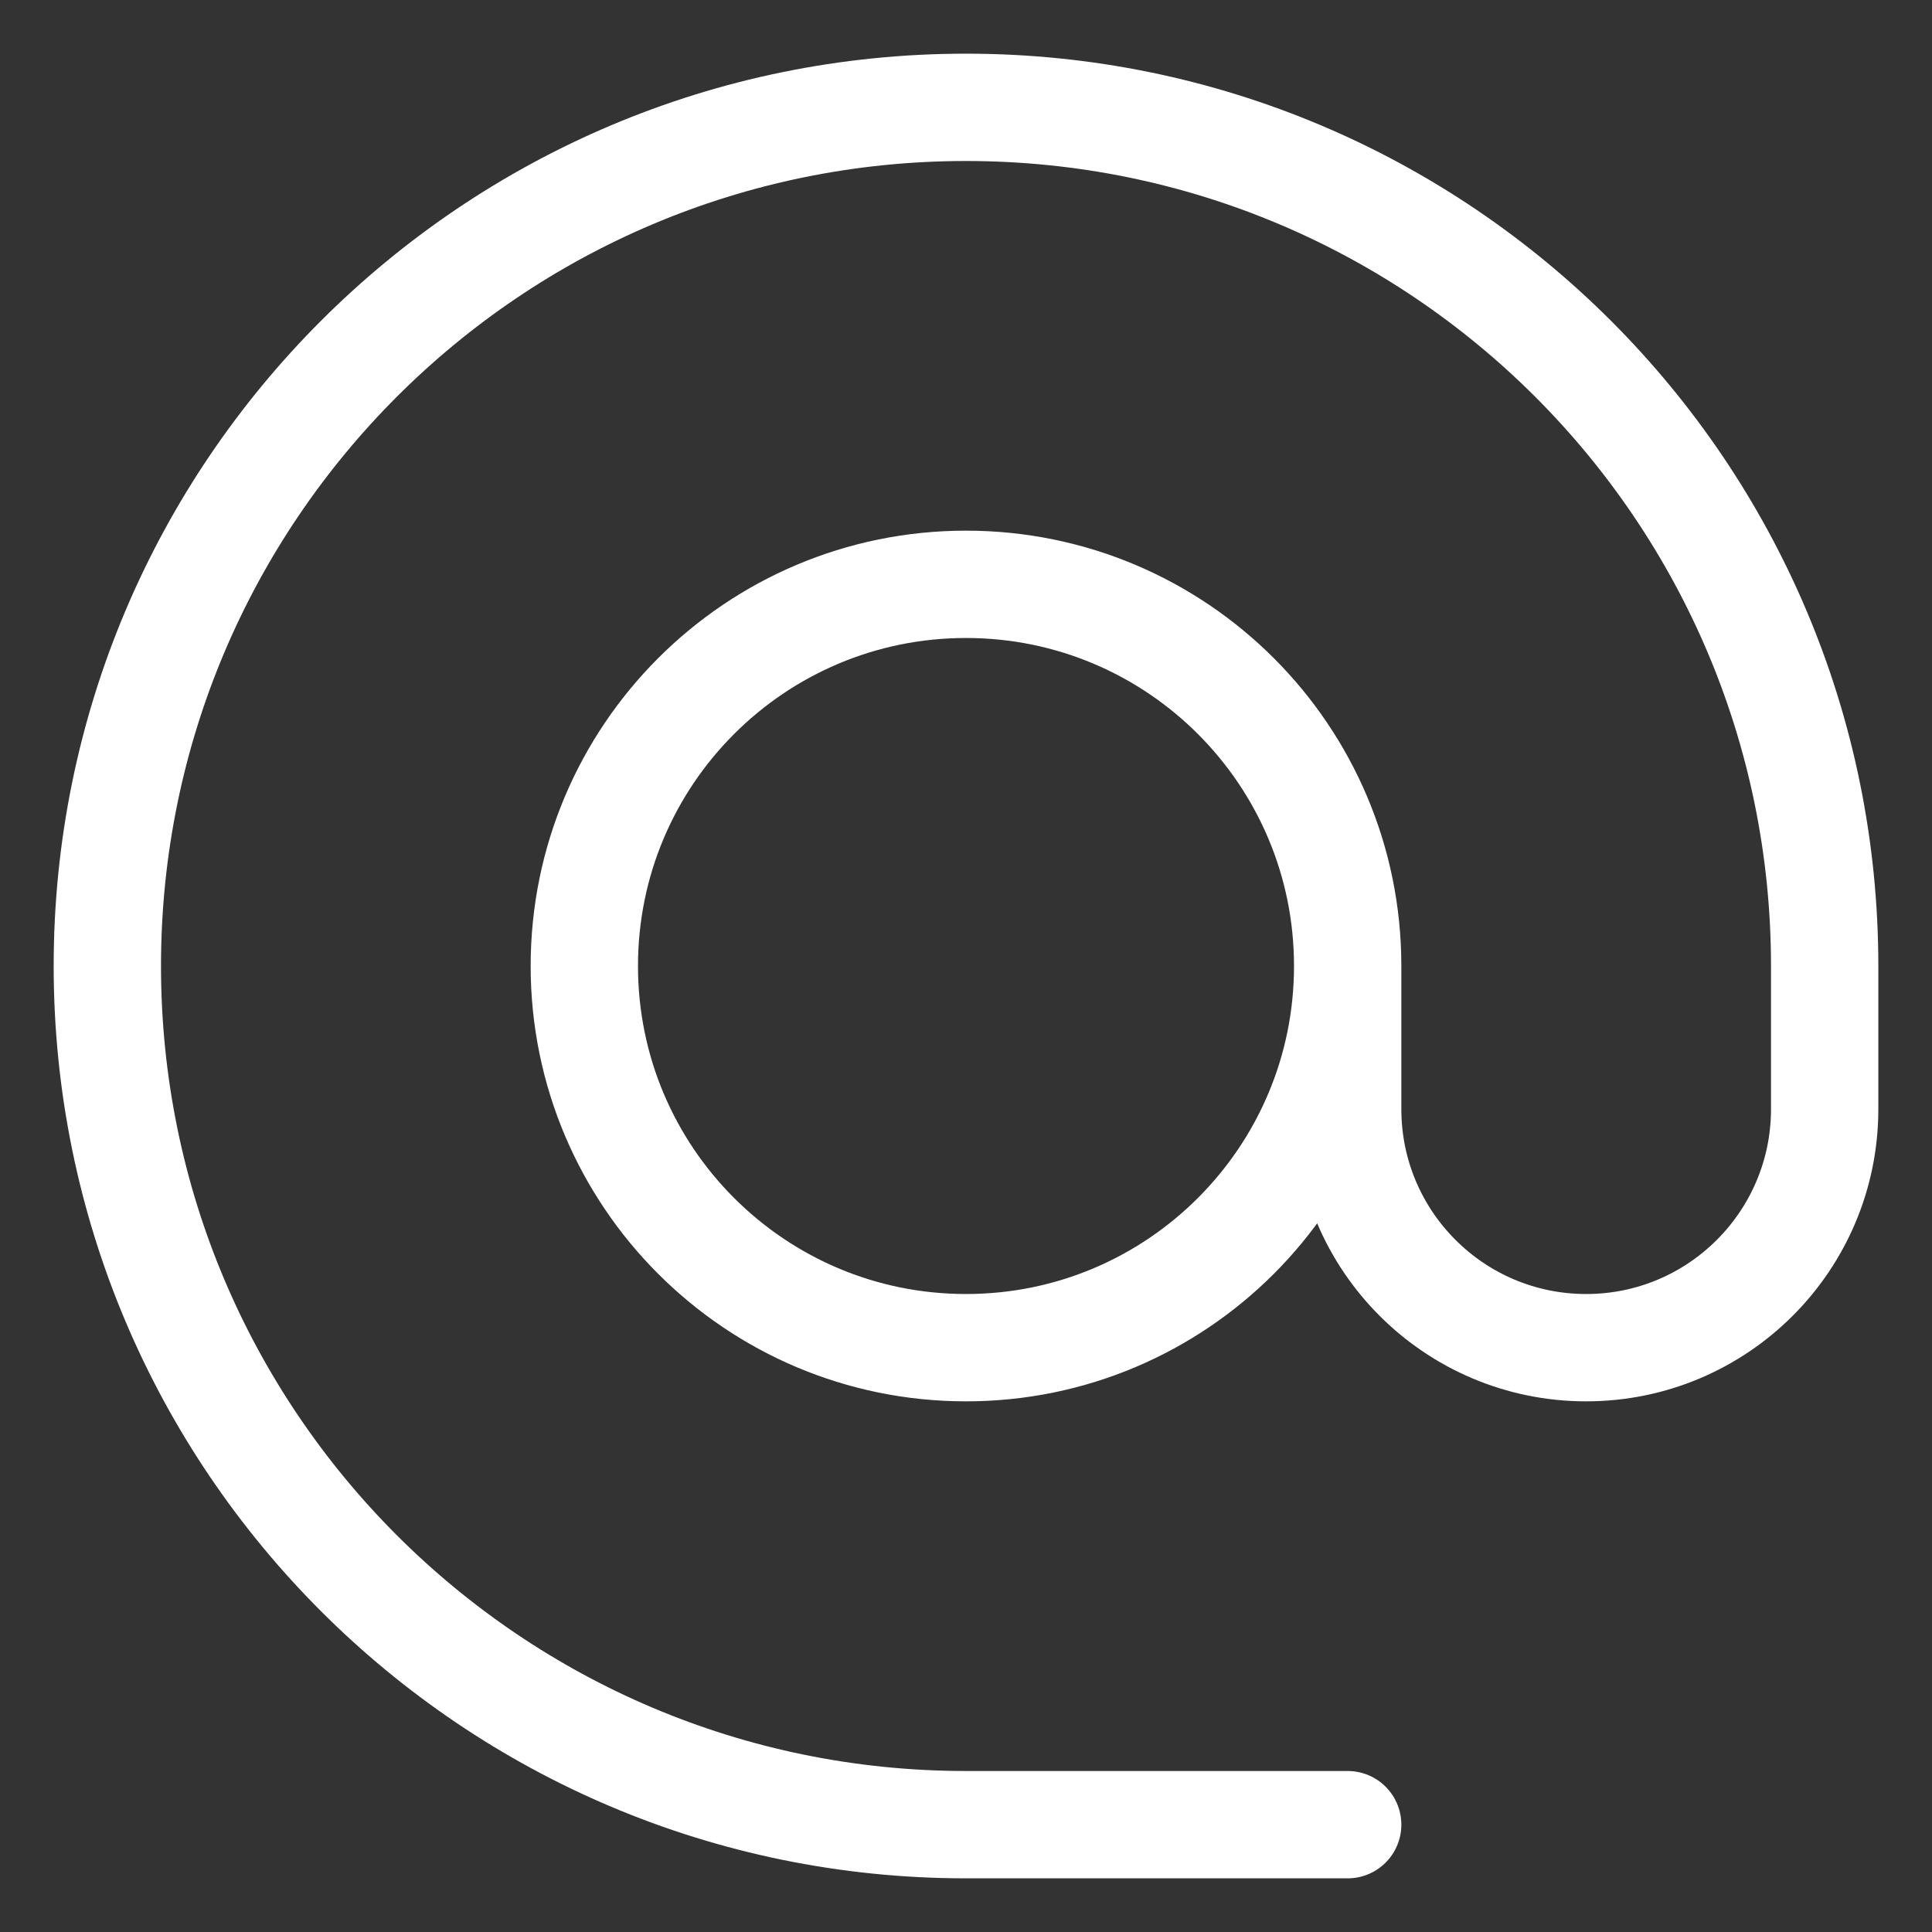 <svg width="18" height="18" viewBox="0 0 18 18" fill="none" xmlns="http://www.w3.org/2000/svg">
<rect x="0" y="0" width="18" height="18" fill="#333333" stroke="none"/>
<path d="M12.556 9C12.556 10.964 10.964 12.556 9 12.556C7.036 12.556 5.444 10.964 5.444 9C5.444 7.036 7.036 5.444 9 5.444C10.964 5.444 12.556 7.036 12.556 9ZM12.556 9V10.333C12.556 11.561 13.55 12.556 14.778 12.556C16.005 12.556 17 11.561 17 10.333V9C17 4.582 13.418 1 9 1C4.582 1 1 4.582 1 9C1 13.418 4.582 17 9 17H12.556" stroke="white" stroke-linecap="round" stroke-linejoin="round"/>
</svg>
